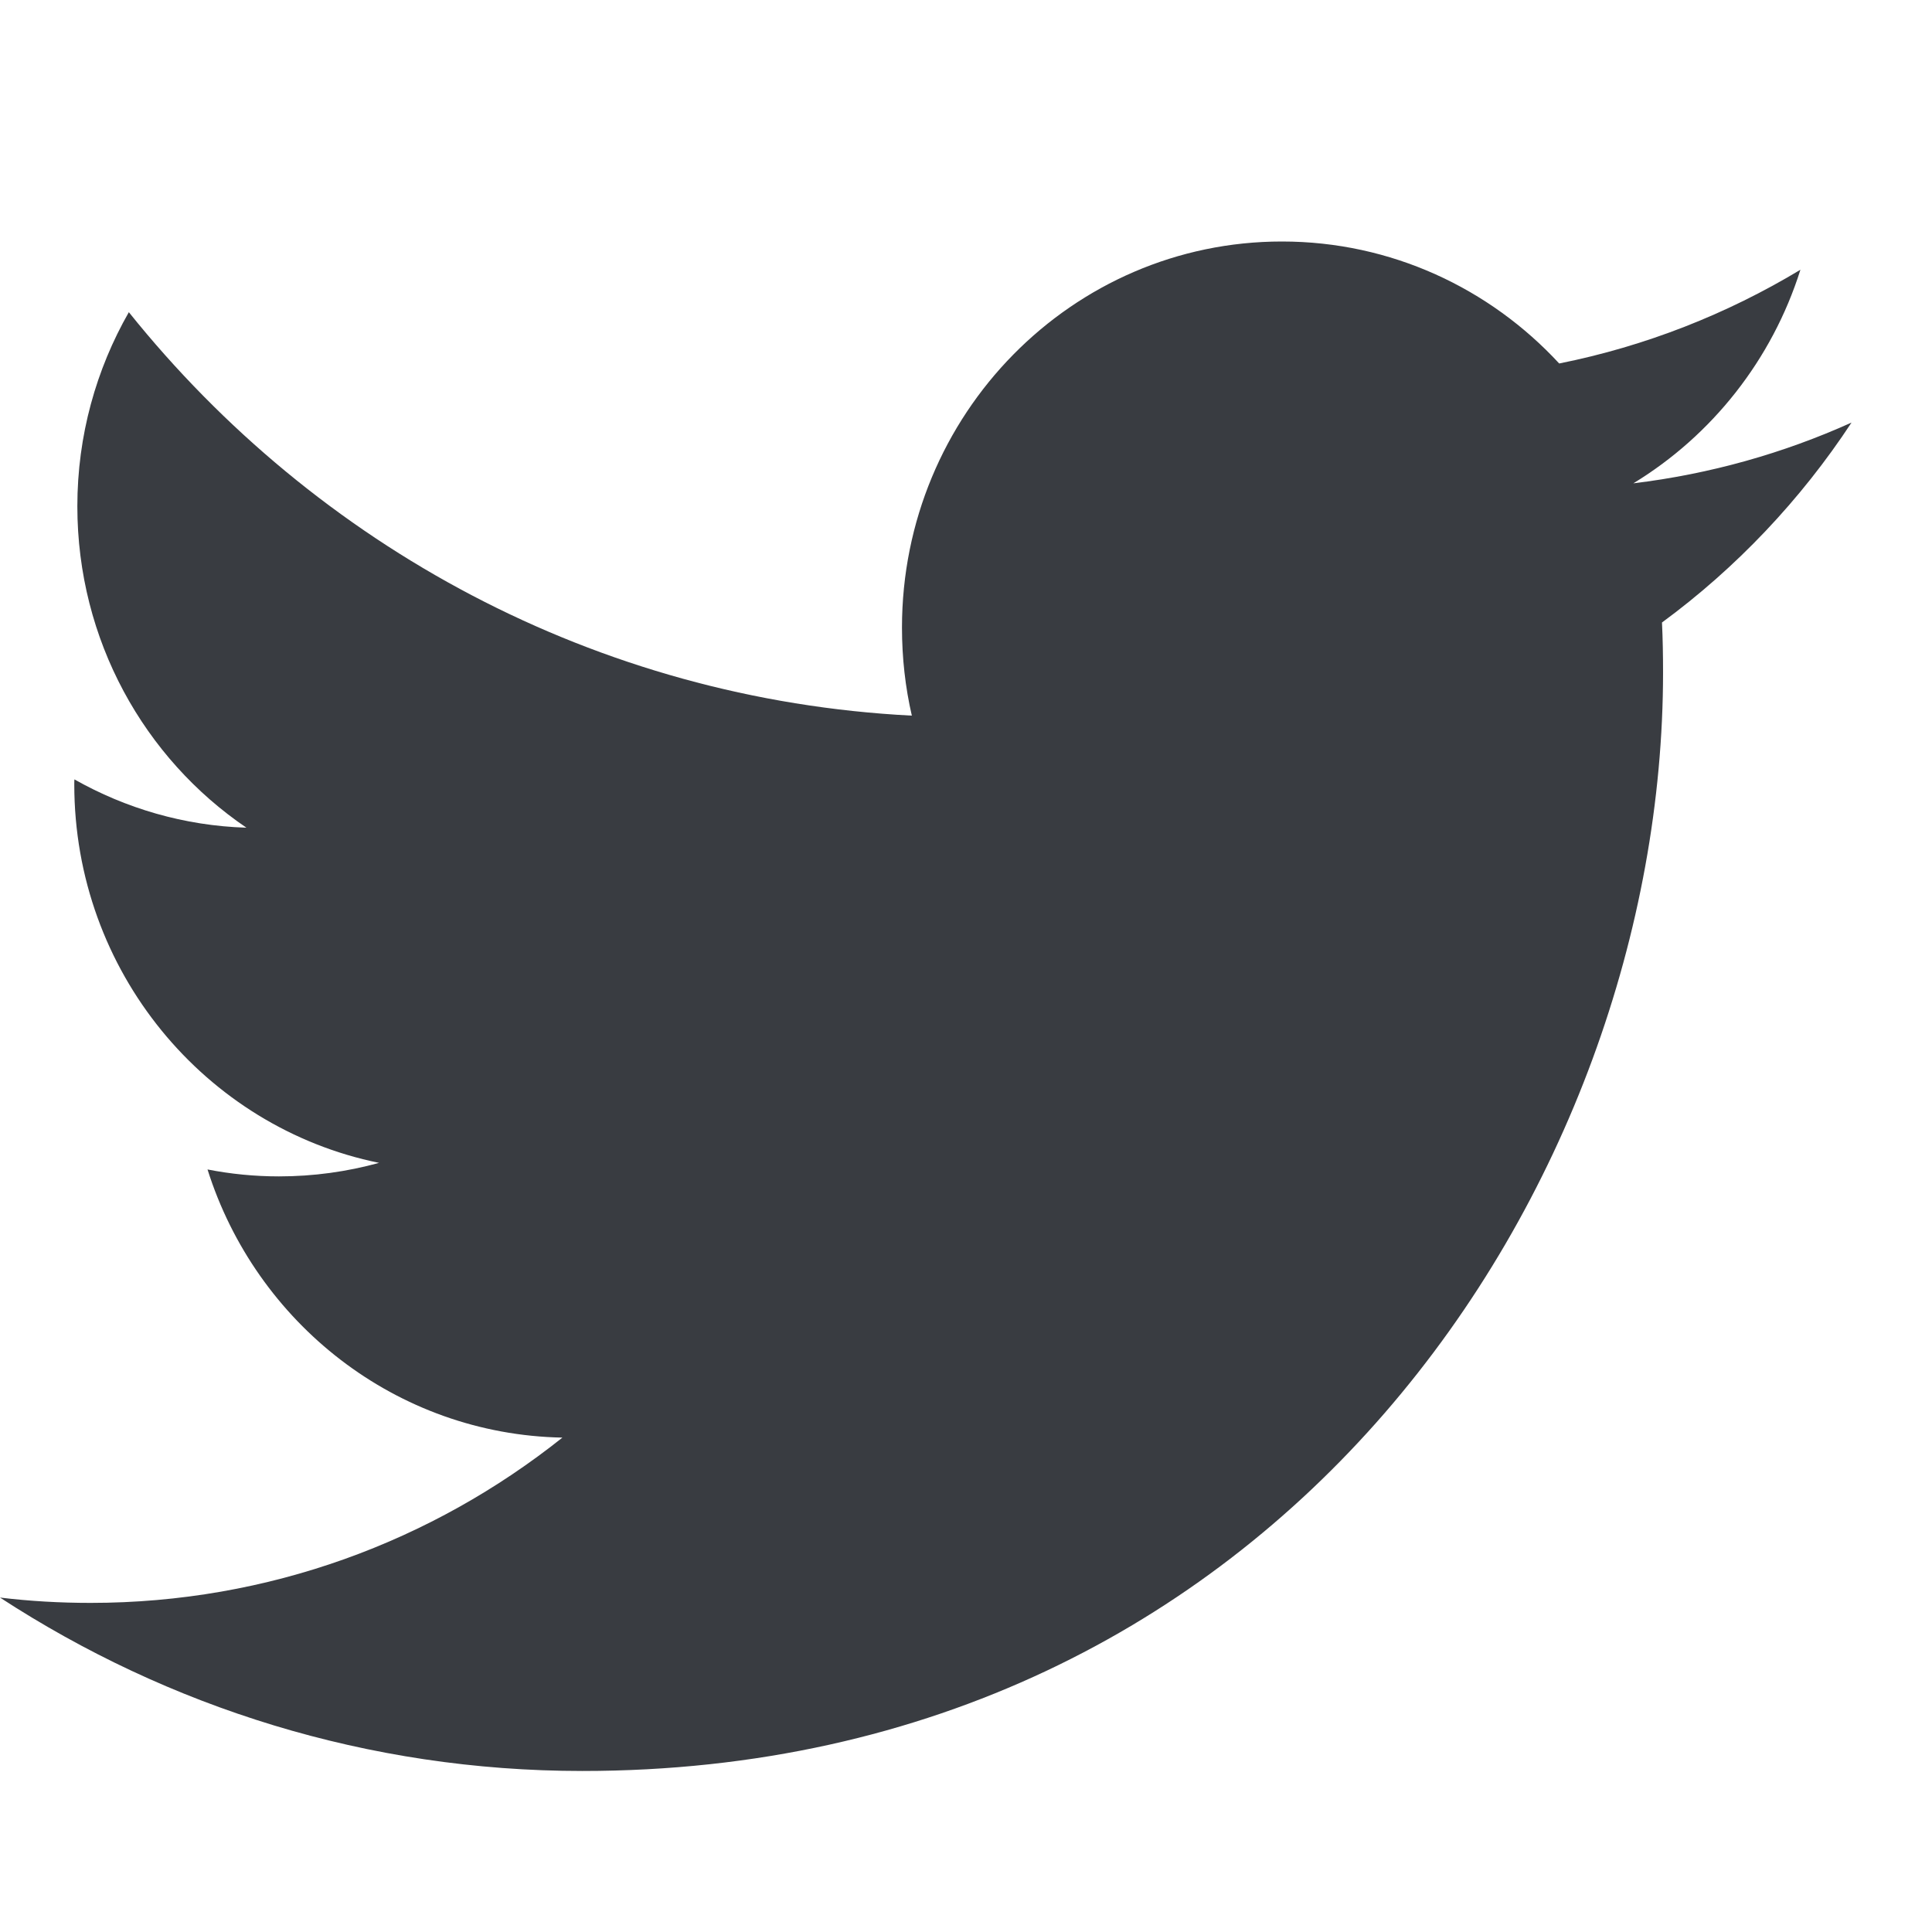 <svg width="29" height="29" viewBox="0 0 29 29" fill="none" xmlns="http://www.w3.org/2000/svg">
<path d="M8.74 26.583C19.228 26.583 24.963 17.752 24.963 10.093C24.963 9.842 24.959 9.592 24.947 9.344C26.06 8.526 27.028 7.505 27.792 6.343C26.77 6.804 25.671 7.115 24.517 7.255C25.695 6.538 26.598 5.403 27.025 4.049C25.923 4.713 24.703 5.196 23.404 5.456C22.363 4.329 20.882 3.625 19.242 3.625C16.093 3.625 13.539 6.221 13.539 9.42C13.539 9.875 13.589 10.317 13.687 10.742C8.948 10.5 4.746 8.193 1.934 4.686C1.444 5.543 1.161 6.538 1.161 7.599C1.161 9.61 2.168 11.385 3.699 12.424C2.764 12.395 1.885 12.133 1.117 11.699C1.115 11.723 1.115 11.747 1.115 11.773C1.115 14.58 3.081 16.923 5.69 17.455C5.211 17.587 4.707 17.658 4.187 17.658C3.82 17.658 3.462 17.622 3.115 17.554C3.841 19.857 5.946 21.532 8.442 21.579C6.49 23.134 4.032 24.06 1.36 24.06C0.9 24.06 0.446 24.034 0 23.98C2.523 25.624 5.519 26.583 8.74 26.583Z" fill="#393C41"/>
</svg>
